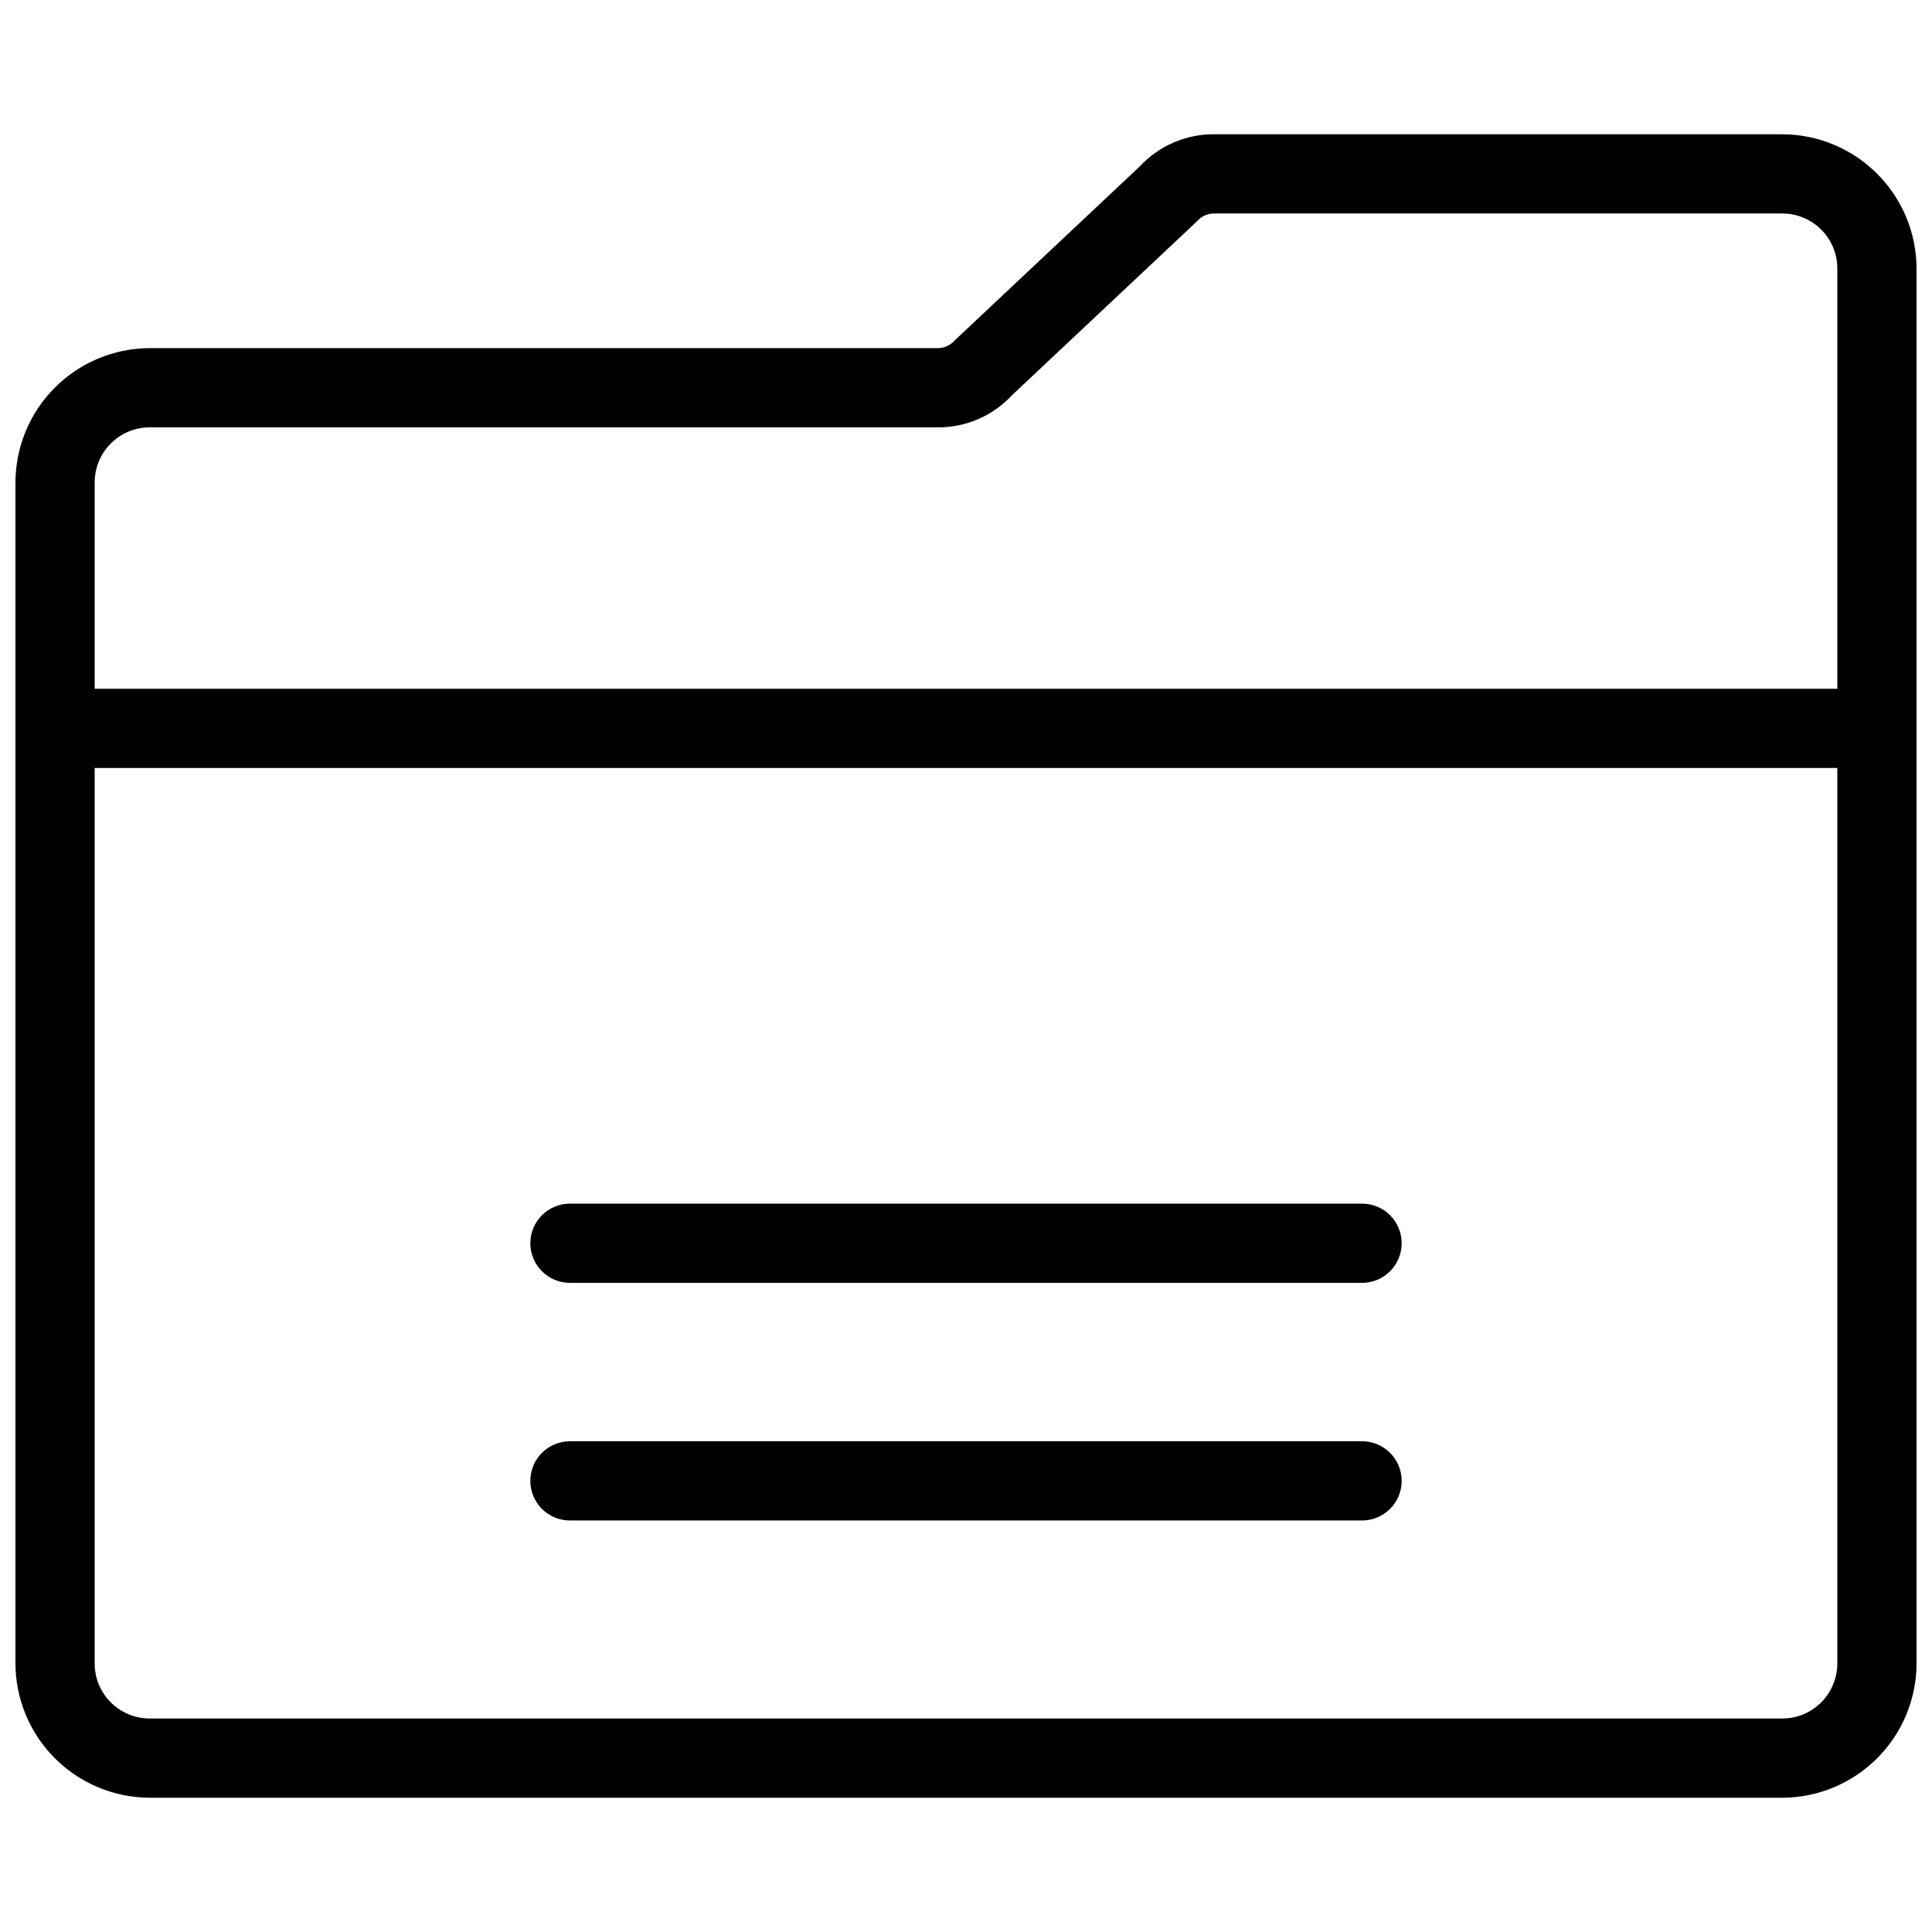 <?xml version="1.0" encoding="UTF-8"?>
<!-- Uploaded to: ICON Repo, www.svgrepo.com, Generator: ICON Repo Mixer Tools -->
<svg width="800px" height="800px" version="1.1" viewBox="144 144 512 512" xmlns="http://www.w3.org/2000/svg">
 <defs>
  <clipPath id="a">
   <path d="m148.09 179h503.81v442h-503.81z"/>
  </clipPath>
 </defs>
 <g clip-path="url(#a)">
  <path d="m616.43 179.58h-150.62c-7.481-0.059-14.641 3.023-19.734 8.5l-49.016 46.078c-1.152 1.352-2.844 2.121-4.617 2.102h-208.87c-9.43 0.055-18.453 3.84-25.098 10.523-6.648 6.688-10.379 15.734-10.379 25.16v312.79c0 9.426 3.731 18.473 10.379 25.16 6.644 6.684 15.668 10.469 25.098 10.523h432.86c9.43-0.055 18.453-3.84 25.098-10.523 6.648-6.688 10.379-15.734 10.379-25.16v-369.46c0-9.43-3.731-18.477-10.379-25.16-6.644-6.688-15.668-10.473-25.098-10.527zm-432.86 77.672h208.87c7.481 0.07 14.645-3.016 19.734-8.504l49.016-46.078c1.152-1.348 2.844-2.117 4.617-2.098h150.62c3.871 0.027 7.57 1.59 10.285 4.348 2.719 2.754 4.227 6.477 4.199 10.348v111.26h-461.82v-54.582c-0.027-3.867 1.48-7.59 4.199-10.344 2.715-2.758 6.414-4.32 10.285-4.348zm432.86 342.17h-432.86c-3.871-0.027-7.57-1.59-10.285-4.348-2.719-2.754-4.227-6.477-4.199-10.344v-237.21h461.82v237.21c0.027 3.867-1.48 7.59-4.199 10.344-2.715 2.758-6.414 4.32-10.285 4.348z"/>
 </g>
 <path d="m504.96 525.95h-209.92c-5.797 0-10.496 4.699-10.496 10.496 0 5.797 4.699 10.496 10.496 10.496h209.92c5.797 0 10.496-4.699 10.496-10.496 0-5.797-4.699-10.496-10.496-10.496z"/>
 <path d="m504.96 462.98h-209.92c-5.797 0-10.496 4.699-10.496 10.496 0 5.793 4.699 10.492 10.496 10.492h209.92c5.797 0 10.496-4.699 10.496-10.492 0-5.797-4.699-10.496-10.496-10.496z"/>
</svg>
